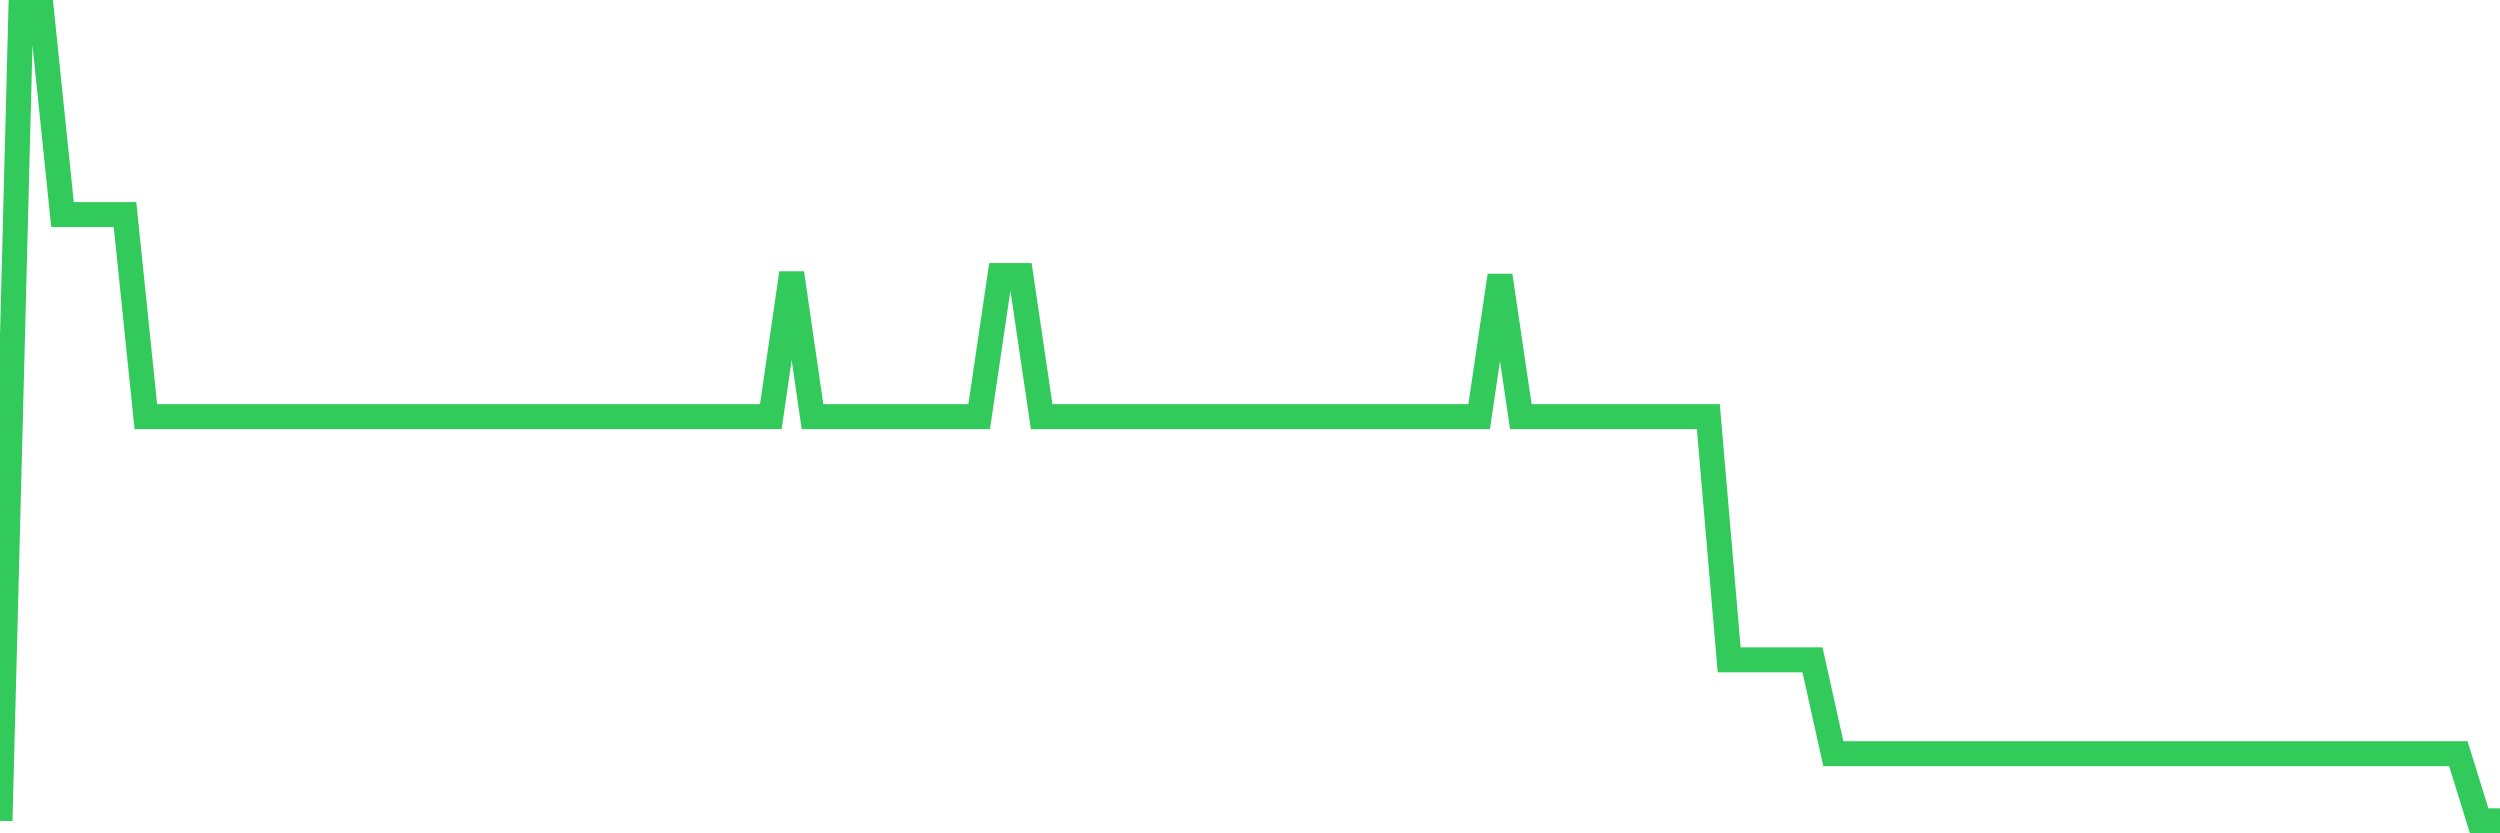 <svg
  xmlns="http://www.w3.org/2000/svg"
  xmlns:xlink="http://www.w3.org/1999/xlink"
  width="120"
  height="40"
  viewBox="0 0 120 40"
  preserveAspectRatio="none"
>
  <polyline
    points="0,39.4 1,0.6 2,0.6 3,10.299 4,10.299 5,10.299 6,10.3 7,19.999 8,19.999 9,19.999 10,19.999 11,19.999 12,19.999 13,19.999 14,19.999 15,19.999 16,19.999 17,19.999 18,19.999 19,19.999 20,19.999 21,19.999 22,19.999 23,19.999 24,19.999 25,19.999 26,19.999 27,19.999 28,19.999 29,19.999 30,19.999 31,19.999 32,19.999 33,19.999 34,19.999 35,19.999 36,19.999 37,19.999 38,13.106 39,19.999 40,19.999 41,19.999 42,19.999 43,19.999 44,19.999 45,19.999 46,19.999 47,19.999 48,13.226 49,13.226 50,19.999 51,19.999 52,19.999 53,19.999 54,19.999 55,19.999 56,19.999 57,19.999 58,19.999 59,19.999 60,19.999 61,19.999 62,19.999 63,19.999 64,19.999 65,19.999 66,19.999 67,19.999 68,19.999 69,19.999 70,19.999 71,19.999 72,13.226 73,19.999 74,19.999 75,19.999 76,19.999 77,19.999 78,19.999 79,19.999 80,19.999 81,19.999 82,19.999 83,31.671 84,31.671 85,31.671 86,31.671 87,31.671 88,36.177 89,36.177 90,36.177 91,36.177 92,36.177 93,36.177 94,36.177 95,36.177 96,36.177 97,36.177 98,36.177 99,36.177 100,36.177 101,36.177 102,36.177 103,36.177 104,36.177 105,36.177 106,36.177 107,36.177 108,36.177 109,36.177 110,36.177 111,36.177 112,36.177 113,36.177 114,36.177 115,36.177 116,36.177 117,36.177 118,36.177 119,39.4 120,39.4"
    fill="none"
    stroke="#32ca5b"
    stroke-width="1.2"
  >
  </polyline>
</svg>